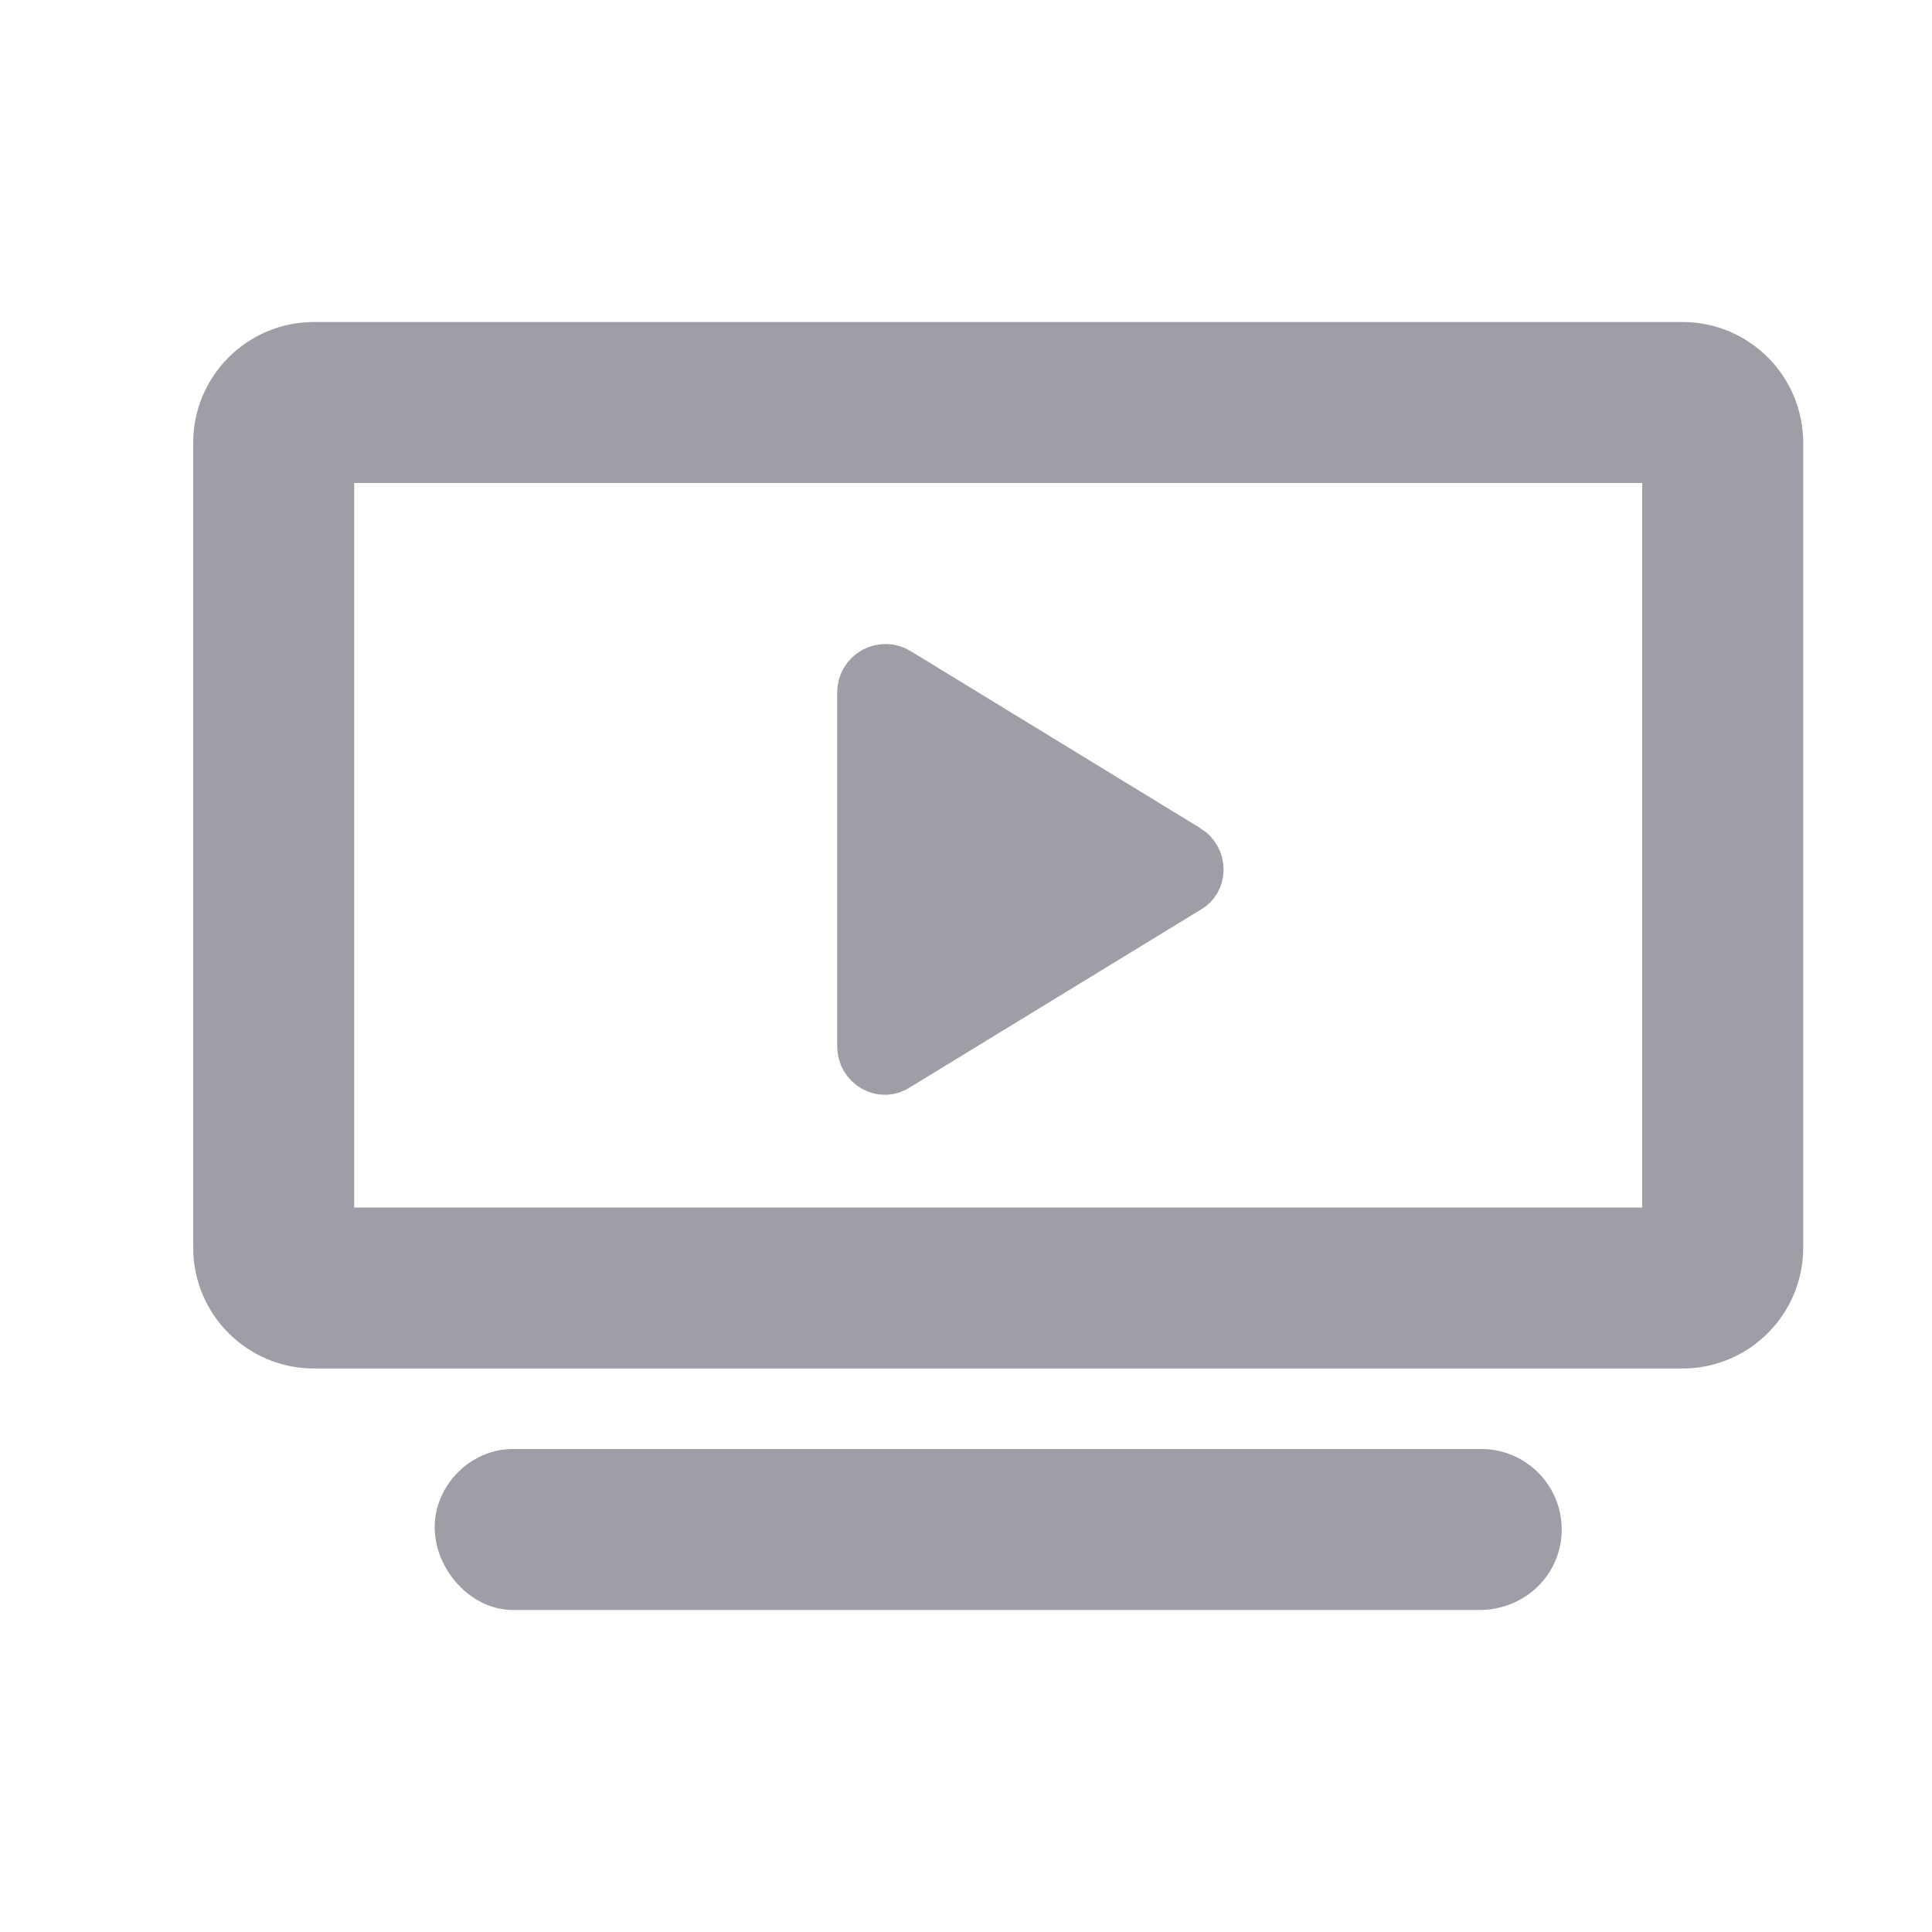 <svg width="30" height="30" viewBox="0 0 30 30" fill="none" xmlns="http://www.w3.org/2000/svg">
<path d="M23 22.5H7.965C7.309 22.5 6.75 23.059 6.75 23.715C6.75 24.371 7.309 25 7.965 25H22.965C23.691 25 24.25 24.441 24.25 23.75C24.25 23.059 23.691 22.5 23 22.5ZM26.125 5H4.875C3.84 5 3 5.84 3 6.875V19.375C3 20.41 3.84 21.25 4.875 21.25H26.125C27.16 21.25 28 20.41 28 19.375V6.875C28 5.84 27.16 5 26.125 5ZM25.5 18.75H5.5V7.5H25.5V18.75Z" fill="#9E9EA7"/>
<path d="M18.399 13.69L18.389 13.695L18.38 13.701L13.88 16.451L13.872 16.456L13.863 16.462C13.792 16.51 13.704 16.513 13.628 16.47L13.628 16.47C13.549 16.425 13.5 16.342 13.5 16.251V10.75C13.5 10.66 13.549 10.576 13.628 10.532C13.707 10.488 13.803 10.489 13.88 10.537C13.88 10.537 13.88 10.537 13.88 10.537C13.88 10.537 13.88 10.537 13.88 10.537L18.378 13.286C18.379 13.286 18.379 13.286 18.379 13.286C18.455 13.333 18.5 13.415 18.5 13.501C18.5 13.591 18.453 13.66 18.399 13.69Z" fill="#9E9EA7" stroke="#9E9EA7"/>
</svg>
